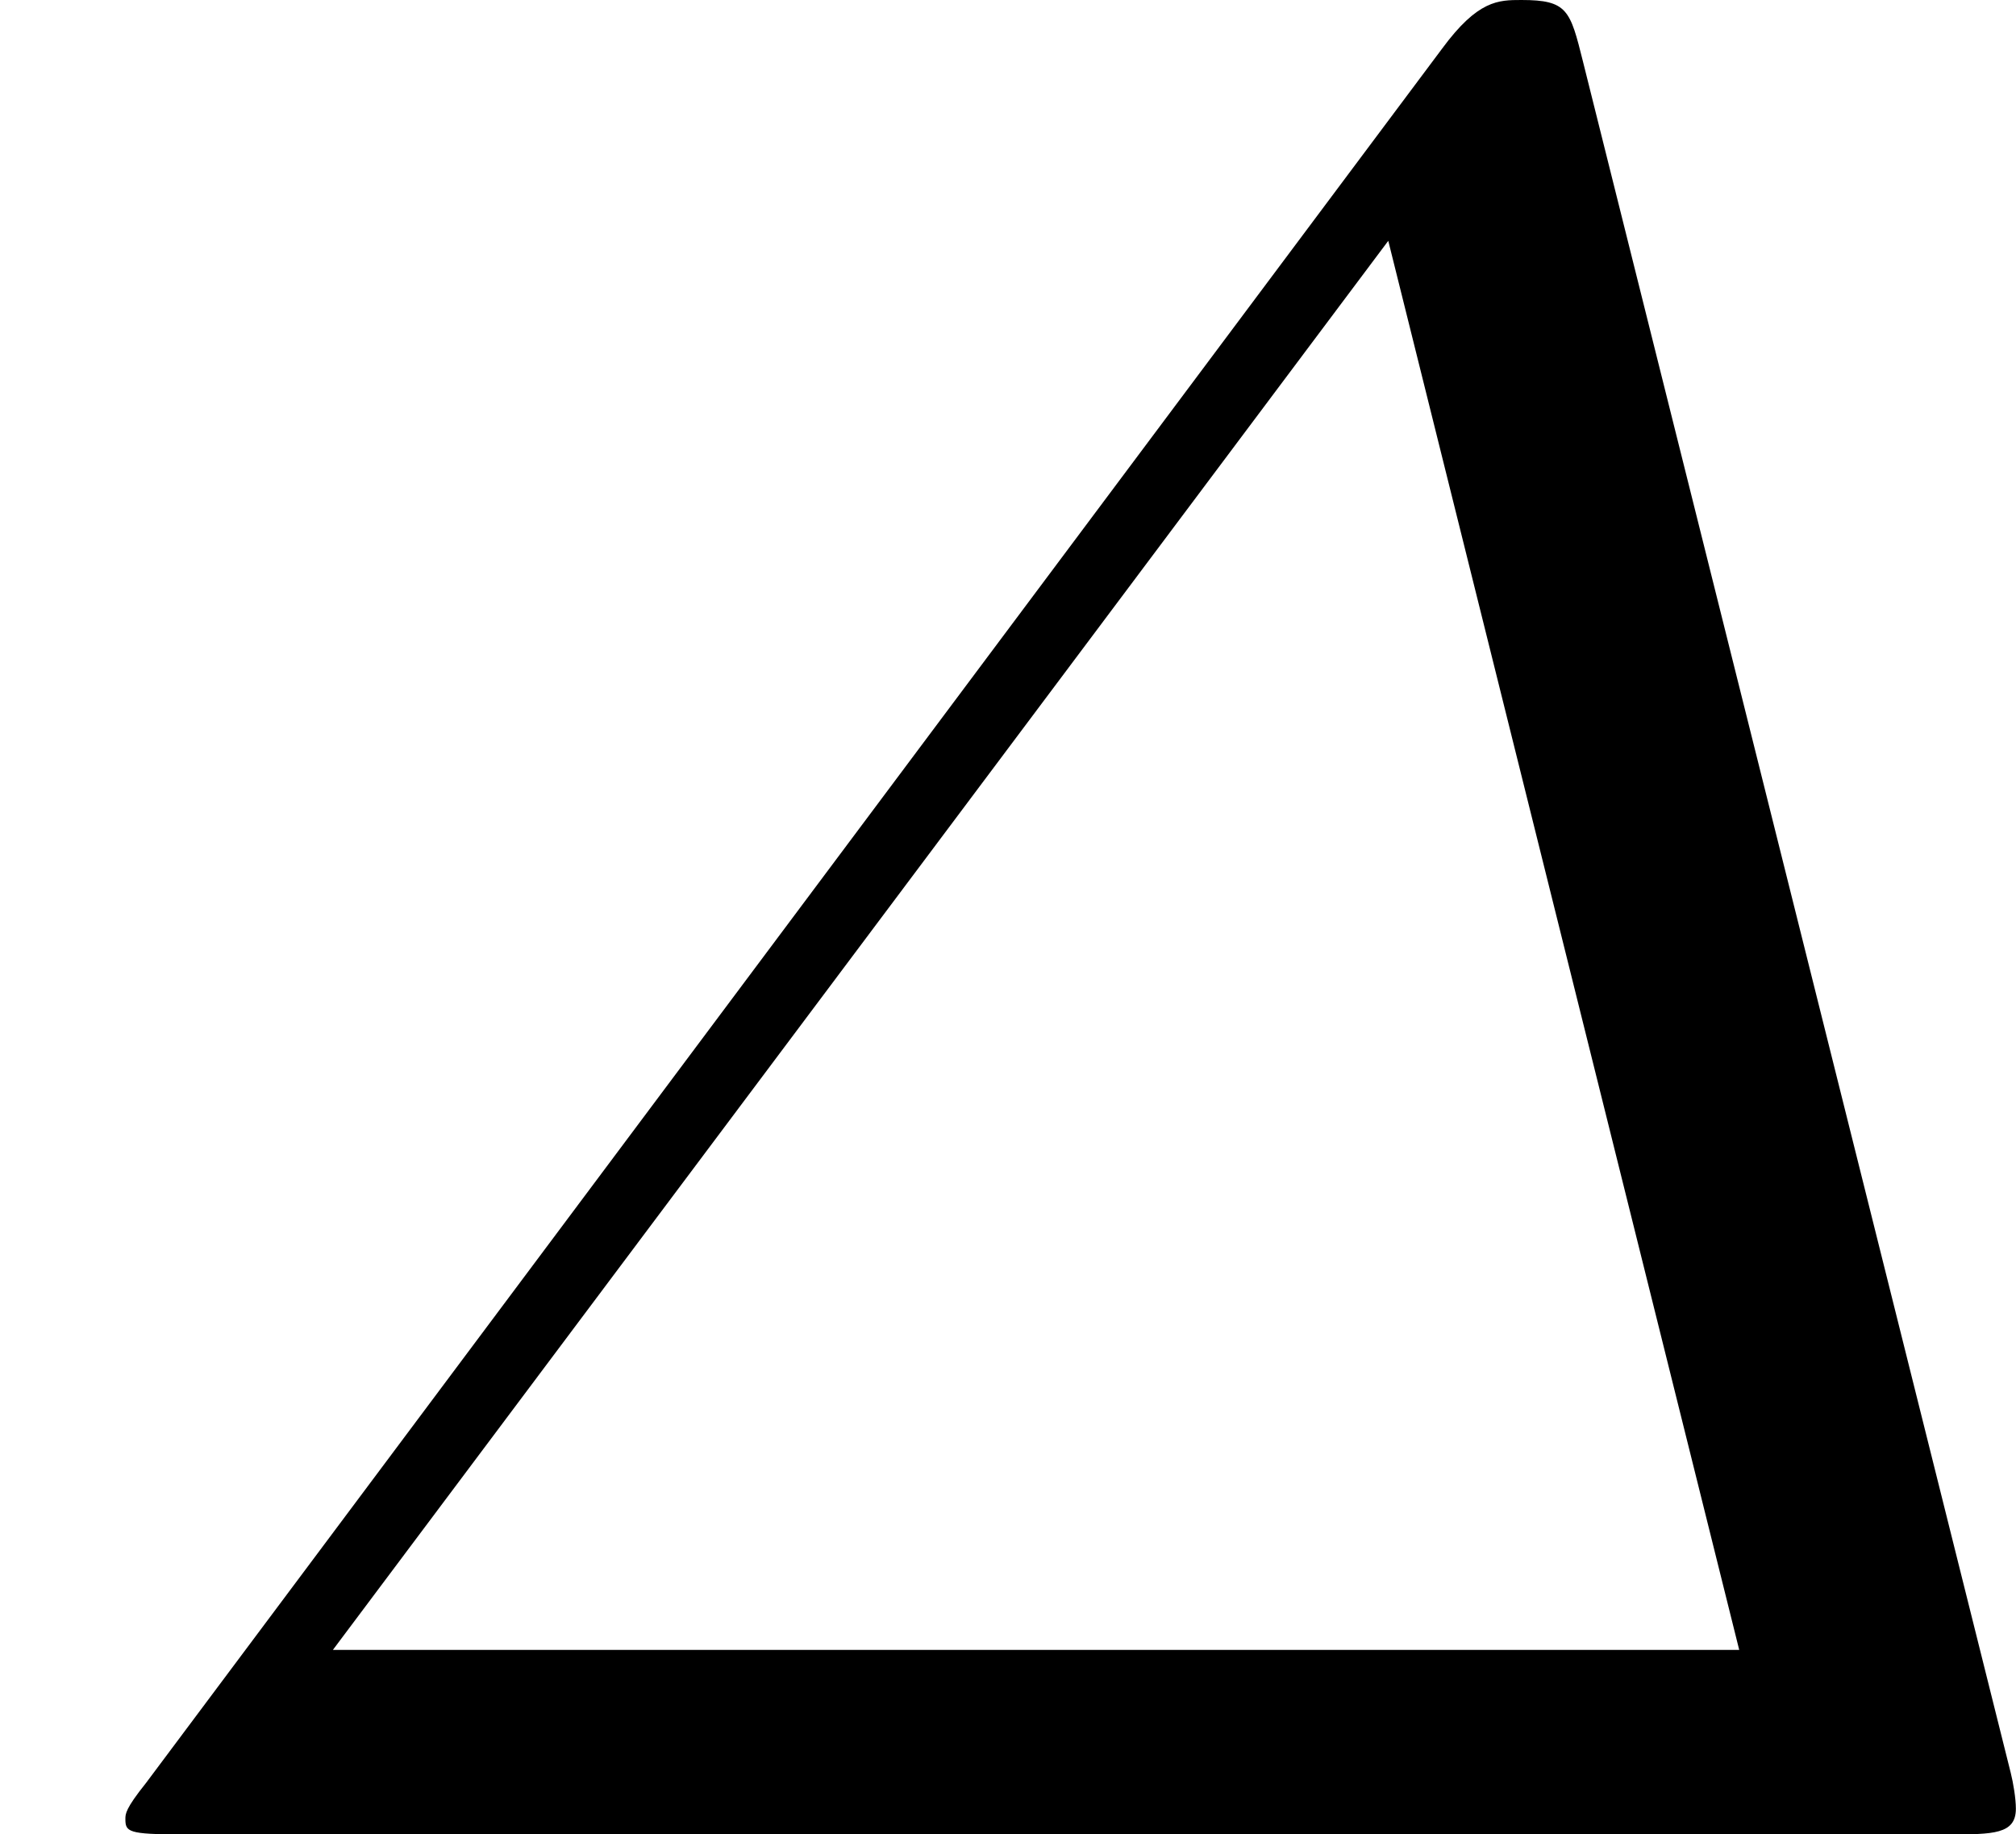 <?xml version='1.0' encoding='ISO-8859-1'?>
<!DOCTYPE svg PUBLIC "-//W3C//DTD SVG 1.1//EN" "http://www.w3.org/Graphics/SVG/1.1/DTD/svg11.dtd">
<!-- This file was generated by dvisvgm 1.0.11 (i686-pc-linux-gnu) -->
<!-- Sat Jan 31 00:27:41 2015 -->
<svg height='143.2pt' version='1.1' viewBox='4426.67 1652.32 157.4 143.2' width='157.4pt' xmlns='http://www.w3.org/2000/svg' xmlns:xlink='http://www.w3.org/1999/xlink'>
<defs>
<path d='M6.18 -6.92C6.13 -7.12 6.12 -7.16 5.94 -7.16C5.85 -7.16 5.77 -7.16 5.63 -6.97L0.57 -0.2C0.49 -0.1 0.49 -0.08 0.49 -0.06C0.49 -0.01 0.5 0 0.71 0H7.61C7.78 0 7.87 0 7.87 -0.1C7.87 -0.14 7.86 -0.2 7.85 -0.24L6.18 -6.92ZM5.42 -6.22L6.79 -0.72H1.3L5.42 -6.22Z' id='g0-1'/>
</defs>
<g id='page1' transform='matrix(20 0 0 20 0 0)'>
<use x='221.333' xlink:href='#g0-1' y='89.776'/>
</g>
</svg>
